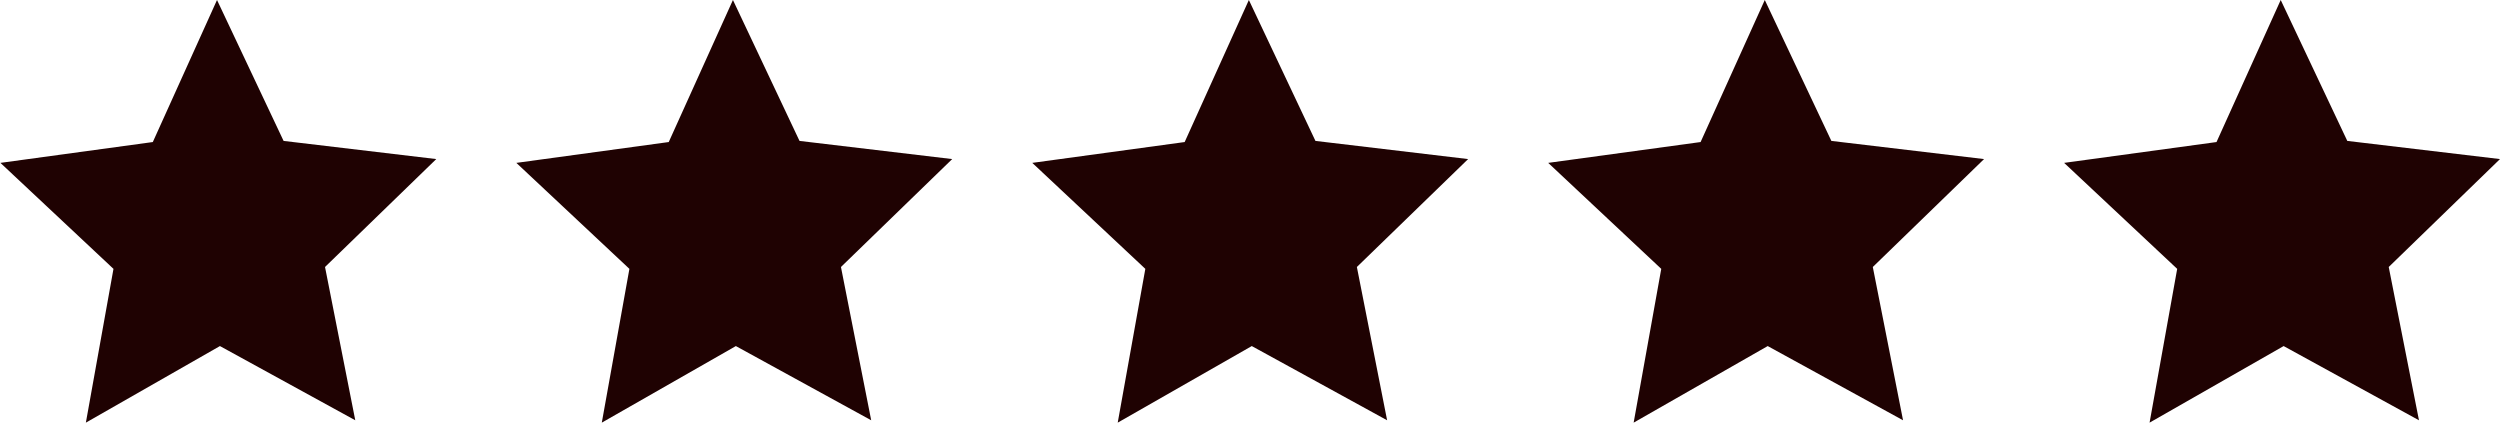 <svg fill="none" height="776" width="4590" xmlns="http://www.w3.org/2000/svg"><path clip-rule="evenodd" d="M652.273 771.636 403.788 635.37 157.655 775.976l50.691-282.352L.758 299.03l279.806-38.23L398.431 0l122.23 258.715L801 292.048 596.734 490.182l55.539 281.454ZM1599.52 771.636 1351.03 635.37 1104.9 775.976l50.69-282.352L948 299.03l279.81-38.23L1345.67 0l122.23 258.715 280.34 33.333-204.26 198.134 55.54 281.454ZM2546.76 771.636 2298.27 635.37l-246.13 140.606 50.69-282.352-207.59-194.594 279.81-38.23L2292.92 0l122.23 258.715 280.33 33.333-204.26 198.134 55.54 281.454ZM3494 771.636 3245.52 635.37l-246.14 140.606 50.69-282.352-207.59-194.594 279.81-38.23L3240.16 0l122.23 258.715 280.34 33.333-204.27 198.134L3494 771.636ZM4441.24 771.636 4192.76 635.37l-246.14 140.606 50.7-282.352-207.59-194.594 279.8-38.23L4187.4 0l122.23 258.715 280.34 33.333-204.27 198.134 55.54 281.454Z" fill-rule="evenodd" fill="#1F0202"></path></svg>